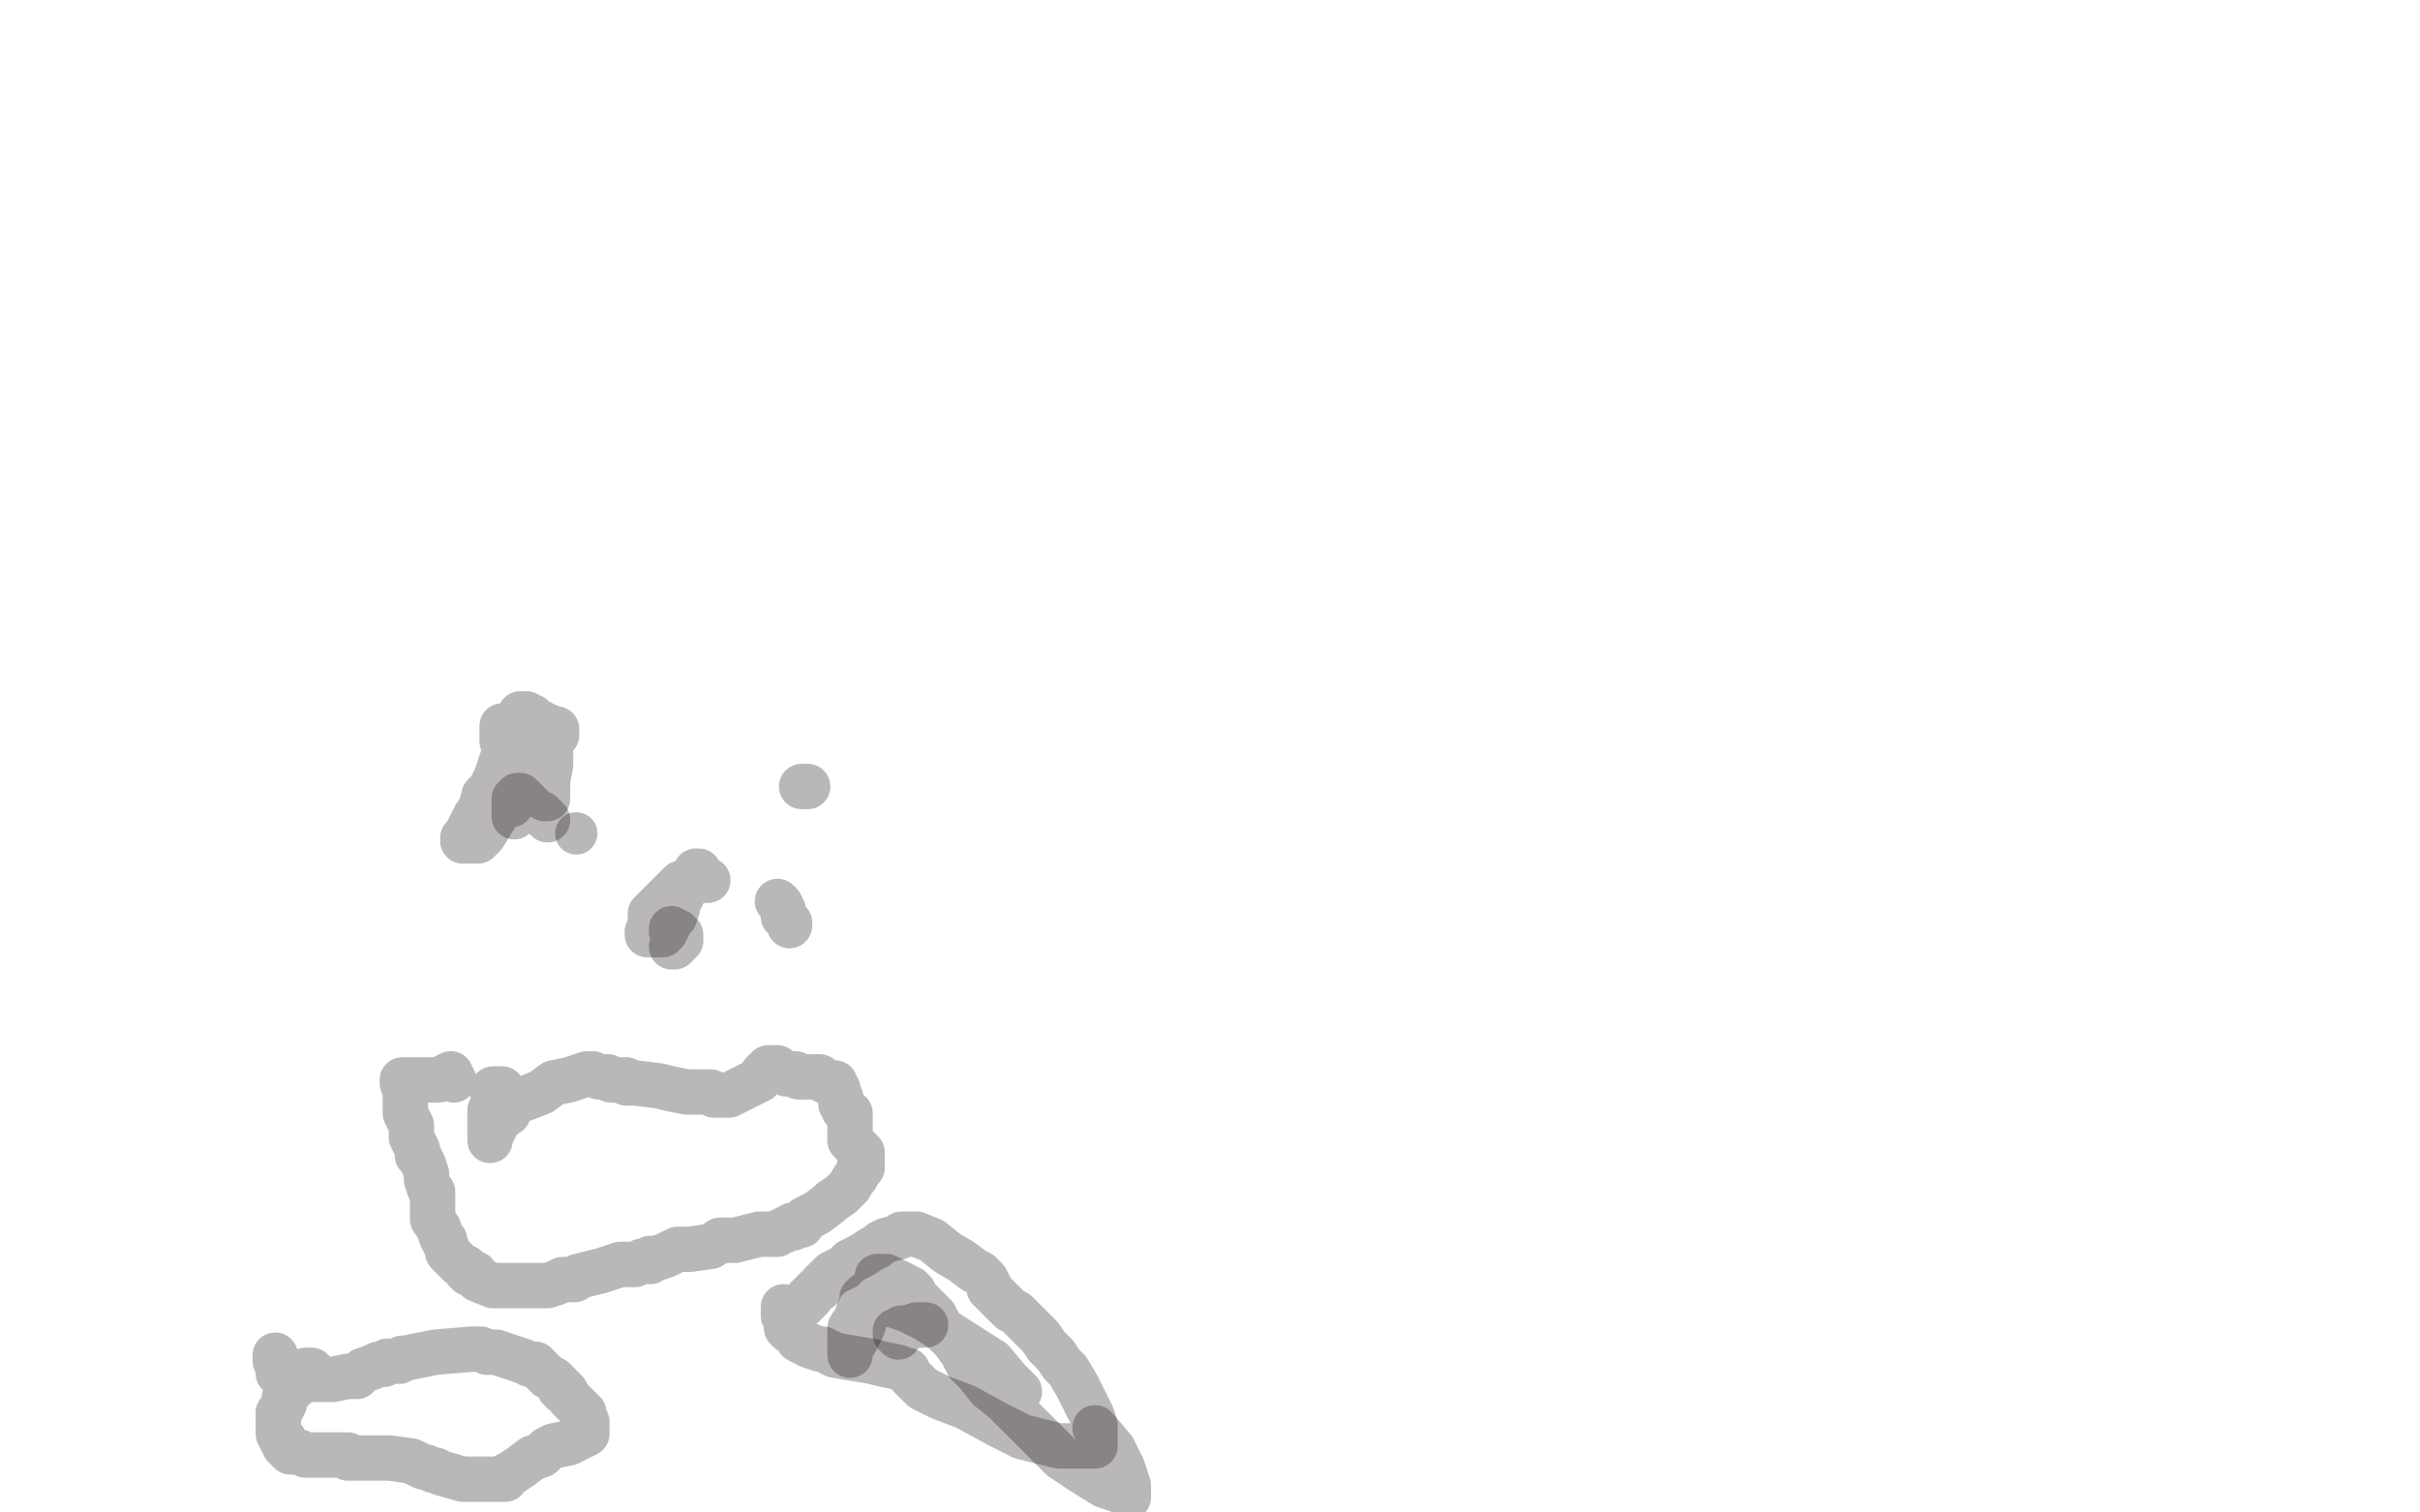 <?xml version="1.0" standalone="no"?>
<!DOCTYPE svg PUBLIC "-//W3C//DTD SVG 1.1//EN"
"http://www.w3.org/Graphics/SVG/1.1/DTD/svg11.dtd">

<svg width="800" height="500" version="1.1" xmlns="http://www.w3.org/2000/svg" xmlns:xlink="http://www.w3.org/1999/xlink" style="stroke-antialiasing: false"><desc>This SVG has been created on https://colorillo.com/</desc><rect x='0' y='0' width='800' height='500' style='fill: rgb(255,255,255); stroke-width:0' /><circle cx="190.5" cy="275.5" r="7" style="fill: #160e0e; stroke-antialiasing: false; stroke-antialias: 0; opacity: 0.3"/>
<polyline points="170,270 170,269 170,269 170,268 170,268 170,266 170,266 170,264 170,264 171,263 172,263 173,264 174,265 177,268 179,269 180,270 181,271" style="fill: none; stroke: #160e0e; stroke-width: 15; stroke-linejoin: round; stroke-linecap: round; stroke-antialiasing: false; stroke-antialias: 0; opacity: 0.3"/>
<polyline points="222,313 223,313 223,313 223,312 223,312 224,312 224,312 225,311 225,311 225,310 225,309 224,309 224,308 223,308 222,308 222,307" style="fill: none; stroke: #160e0e; stroke-width: 15; stroke-linejoin: round; stroke-linecap: round; stroke-antialiasing: false; stroke-antialias: 0; opacity: 0.3"/>
<polyline points="267,260 266,260 266,260 265,260 265,260" style="fill: none; stroke: #160e0e; stroke-width: 15; stroke-linejoin: round; stroke-linecap: round; stroke-antialiasing: false; stroke-antialias: 0; opacity: 0.3"/>
<polyline points="257,298 258,299 258,299 259,301 259,301 259,303 259,303 261,305 261,305 261,306 261,305" style="fill: none; stroke: #160e0e; stroke-width: 15; stroke-linejoin: round; stroke-linecap: round; stroke-antialiasing: false; stroke-antialias: 0; opacity: 0.3"/>
<polyline points="166,362 166,361 166,361 166,360 166,360 165,360 164,360 163,360 163,361 163,362 163,363 163,364 163,366 162,367 162,370 162,371 162,372 162,373 162,374 162,375 162,376 162,377 162,376 163,374 164,372 166,369 168,368 168,367 169,366 170,365 171,364 174,363 179,361 183,358 188,357 191,356 194,355 196,355 198,356 199,356 200,356 201,356 202,357 203,357 204,357 205,357 206,357 207,357 207,358 208,358 209,358 210,358 218,359 222,360 227,361 231,361 233,361 234,361 235,361 236,362 237,362 238,362 239,362 240,362 241,362 245,360 251,357 252,355 253,354 254,353 255,353 257,353 258,354 260,355 261,355 262,355 263,355 264,356 265,356 266,356 267,356 268,356 269,356 270,356 271,356 272,357 274,358 275,358 276,358 276,359 277,360 277,361 278,363 278,364 278,365 279,366 279,367 281,368 281,369 281,370 281,371 281,372 281,373 281,374 281,375 281,376 281,377 283,379 284,380 285,381 285,382 285,383 285,384 285,385 285,386 284,386 284,387 283,389 282,390 281,392 280,393 278,395 275,397 274,398 270,401 266,403 265,405 264,405 263,405 262,405 262,406 261,406 260,406 259,407 258,407 257,408 256,408 253,408 251,408 247,409 243,410 238,410 235,412 228,413 224,413 220,415 217,416 215,416 215,417 214,417 212,417 210,418 208,418 205,418 199,420 195,421 191,422 190,423 189,423 188,423 186,423 184,424 181,425 180,425 179,425 175,425 171,425 166,425 163,425 158,423 157,421 155,421 154,420 154,419 152,418 151,417 150,416 148,414 148,413 147,411 147,410 146,409 145,406 143,403 143,400 143,398 143,397 143,395 143,394 142,393 141,390 141,389 141,388 140,385 139,383 138,382 138,380 136,376 136,372 134,368 134,364 134,361 133,358 133,357 136,357 139,357 145,357 147,356 149,355 149,356 150,357" style="fill: none; stroke: #160e0e; stroke-width: 15; stroke-linejoin: round; stroke-linecap: round; stroke-antialiasing: false; stroke-antialias: 0; opacity: 0.3"/>
<polyline points="103,453 102,453 102,453 101,453 101,453 101,454 101,454 99,457 99,457 98,458 98,458 97,458 97,458 96,460 96,460 95,461 94,462 94,463 94,464 93,466 92,467 92,469 92,470 92,471 92,472 92,474 93,476 94,476 94,477 94,478 95,479 96,480 97,480 98,480 99,480 101,481 104,481 109,481 112,481 113,481 114,481 115,481 115,482 116,482 118,482 119,482 120,482 122,482 129,482 136,483 140,485 141,485 143,486 144,486 146,487 153,489 160,489 163,489 164,489 165,489 166,489 167,489 167,488 169,487 172,485 176,482 179,481 181,479 183,478 188,477 192,475 194,474 194,473 194,472 194,471 194,470 193,469 193,468 193,467 192,466 191,465 190,464 189,463 188,462 187,460 186,460 186,459 185,459 185,458 184,457 183,456 181,455 180,454 179,453 178,452 177,451 175,451 173,450 170,449 167,448 164,447 161,447 159,446 158,446 157,446 156,446 144,447 139,448 134,449 133,449 132,450 131,450 130,450 129,450 128,450 127,451 125,451 123,452 120,453 118,455 115,455 110,456 106,456 103,456 99,456 97,456 96,456 95,456 94,455 93,454 92,454 92,453 92,452 92,451 91,450 91,449 91,448" style="fill: none; stroke: #160e0e; stroke-width: 15; stroke-linejoin: round; stroke-linecap: round; stroke-antialiasing: false; stroke-antialias: 0; opacity: 0.3"/>
<polyline points="262,438 262,437 262,437 262,436 262,436 262,435 262,435 262,434 262,434 263,433 263,433 265,432 266,431 267,430 267,429 268,429 268,428 269,427 270,426 271,426 271,425 272,424 274,422 275,421 277,420 279,419 281,417 285,415 288,413 290,412 291,411 293,410 297,409 298,408 299,408 301,408 303,408 308,410 313,414 318,417 322,420 324,421 325,422 326,423 327,425 327,426 328,427 330,429 331,430 332,431 334,433 336,434 341,439 344,442 346,445 349,448 351,451 352,452 353,453 356,458 358,462 360,466 361,468 362,471 362,474 362,475 362,476 362,478 361,478 358,478 354,478 350,478 346,477 338,475 330,471 319,465 311,462 305,459 304,458 303,457 302,456 301,455 300,453 299,453 297,452 292,451 288,450 282,449 276,448 272,446 271,446 268,445 266,444 264,443 262,440 261,440 260,439 260,438 260,437 260,436 259,435 259,434 259,433 259,432" style="fill: none; stroke: #160e0e; stroke-width: 15; stroke-linejoin: round; stroke-linecap: round; stroke-antialiasing: false; stroke-antialias: 0; opacity: 0.3"/>
<polyline points="306,438 305,438 305,438 304,438 304,438 303,438 303,438 300,439 300,439 298,439 298,439 297,440 296,440 296,441 297,442" style="fill: none; stroke: #160e0e; stroke-width: 15; stroke-linejoin: round; stroke-linecap: round; stroke-antialiasing: false; stroke-antialias: 0; opacity: 0.3"/>
<polyline points="327,454 327,455 327,455 328,455 328,455 329,456 329,456 332,458 332,458 334,459 334,459 334,460 335,460 336,460 337,460 336,459 333,456 328,450 306,436 300,433 294,431 290,429 289,429 288,428 287,428 286,428 285,429 285,431 284,433 283,436 281,439 281,443 281,445 281,447 281,448 281,447 281,446 283,443 285,439 286,436 288,432 289,428 290,425 290,423 290,422 291,422 293,422 297,424 301,426 302,427 302,428 306,432 309,435 310,437 312,440 315,443 318,447 320,451 323,454 327,459 332,463 335,466 338,469 344,475 351,482 357,486 365,491 371,493 373,494 373,495 373,494 373,491 371,485 368,479 362,472" style="fill: none; stroke: #160e0e; stroke-width: 15; stroke-linejoin: round; stroke-linecap: round; stroke-antialiasing: false; stroke-antialias: 0; opacity: 0.3"/>
<polyline points="166,240 166,241 166,241 166,242 166,242 166,243 166,243 166,244 166,245 167,246 168,247 169,248 170,249 170,250 171,251 172,252 173,253 174,253 174,254 175,256 176,257 177,258 177,259 178,260 178,261 179,263 180,263 180,264 181,264 181,262 181,260 181,258 182,253 182,247 183,244 184,243 184,242 184,241 183,241 182,241 181,241 181,240 179,240 179,239 178,239 176,238 176,237 175,237 174,237 174,236 173,236 172,236 172,237 171,240 170,243 169,244 168,247 166,251 164,257 163,259 162,261 160,263 159,267 157,270 155,274 154,276 154,277 153,277 153,278 154,278 155,278 156,278 157,278 158,278 160,276 163,271 165,268 166,265 167,264 168,263 169,263 169,264 169,265 169,266" style="fill: none; stroke: #160e0e; stroke-width: 15; stroke-linejoin: round; stroke-linecap: round; stroke-antialiasing: false; stroke-antialias: 0; opacity: 0.3"/>
<polyline points="234,291 233,291 233,291 232,291 232,291 231,291 231,291 230,291 230,291 229,291 229,291 228,291 228,291 228,292 227,292 226,292 225,292 224,293 224,294 223,294 222,295 221,296 220,297 218,299 217,300 216,301 215,302 215,303 215,305 215,306 214,308 214,309 215,309 216,309 217,309 218,309 219,309 220,308 220,307 221,306 221,305 222,304 223,303 224,300 224,299 224,298 225,297 226,295 226,294 226,293 227,293 227,292 229,290 230,289 230,288 231,288" style="fill: none; stroke: #160e0e; stroke-width: 15; stroke-linejoin: round; stroke-linecap: round; stroke-antialiasing: false; stroke-antialias: 0; opacity: 0.3"/>
</svg>
